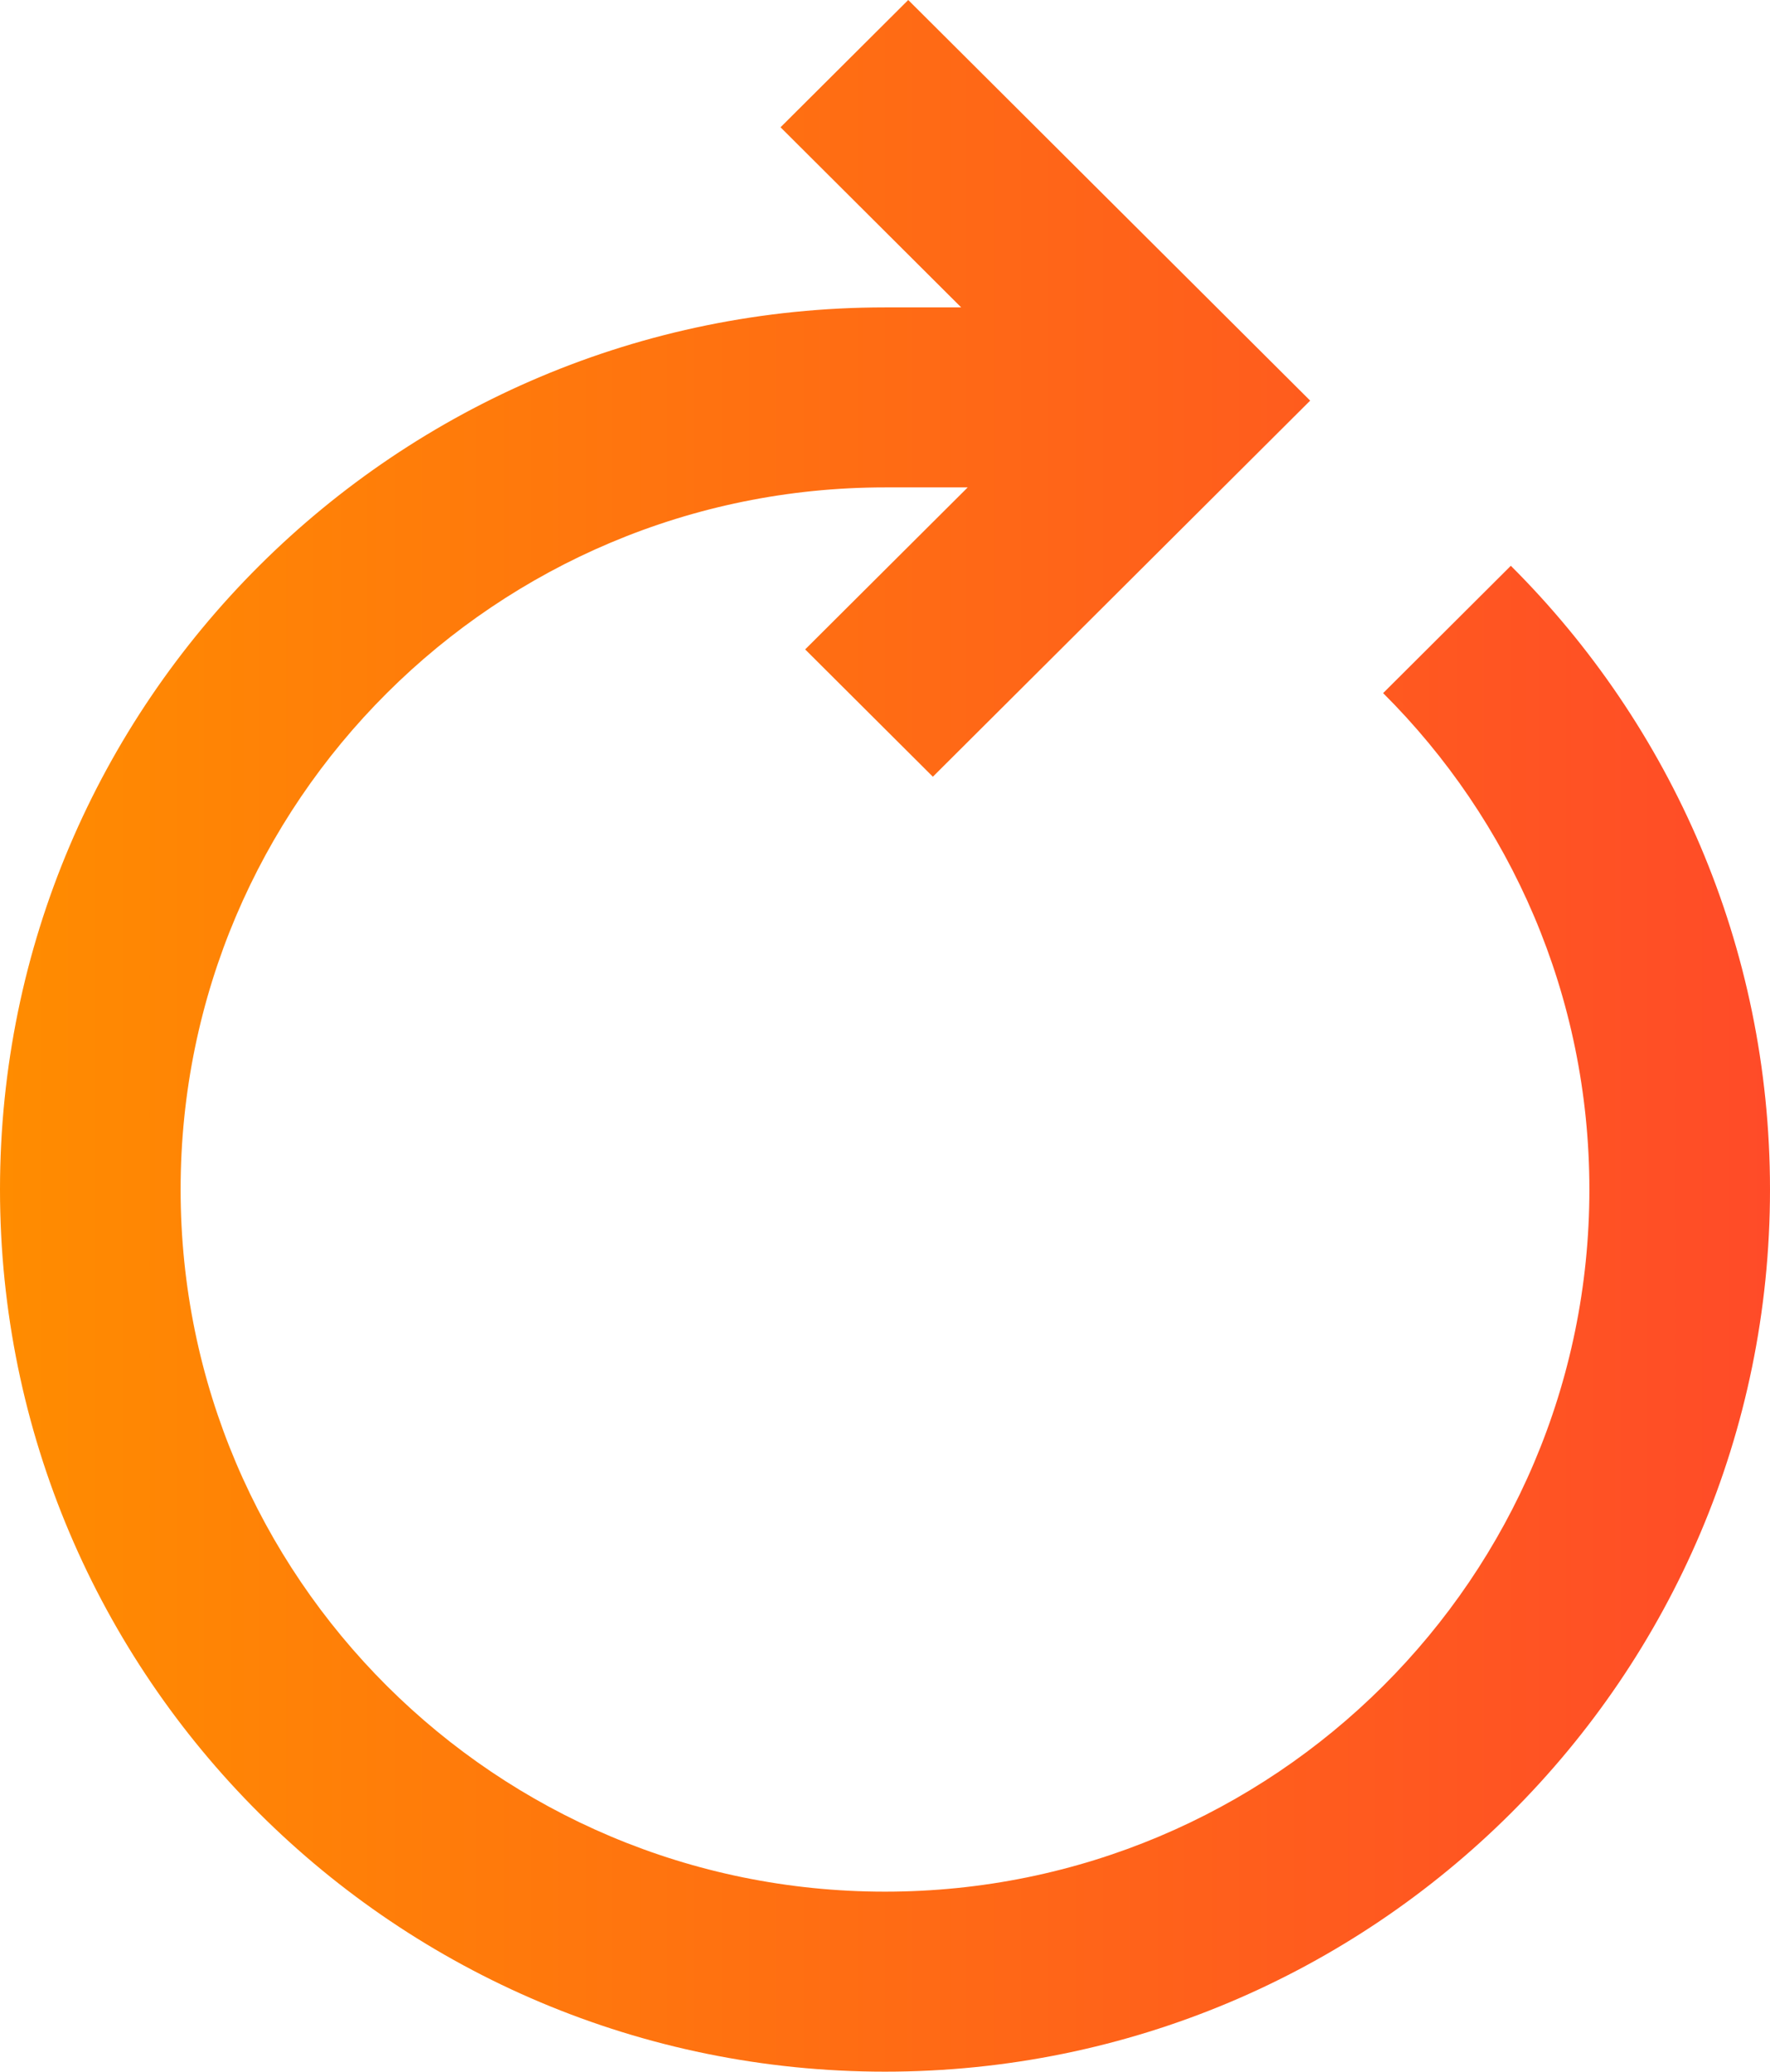 <svg width="47" height="55" viewBox="0 0 47 55" fill="none" xmlns="http://www.w3.org/2000/svg">
<path fill-rule="evenodd" clip-rule="evenodd" d="M23.5 12.94H25.696L21.38 17.241L24.771 20.621L34.79 10.636L24.117 0L20.726 3.379L25.523 8.161H23.5C10.522 8.161 0 18.646 0 31.579C0 44.512 10.521 55 23.5 55C36.478 55 47 44.515 47 31.582C47 25.113 44.367 19.256 40.118 15.021L36.727 18.401C40.113 21.775 42.204 26.431 42.204 31.582C42.204 41.876 33.83 50.221 23.5 50.221C13.171 50.221 4.796 41.873 4.796 31.579C4.796 21.285 13.17 12.94 23.5 12.94Z" fill="url(#paint0_linear_154_3659)"/>
<defs>
<linearGradient id="paint0_linear_154_3659" x1="-2.90559e-08" y1="29.15" x2="47" y2="29.15" gradientUnits="userSpaceOnUse">
<stop stop-color="#FF8616"/>
<stop offset="0" stop-color="#FF8C00"/>
<stop offset="1" stop-color="#FF4B28"/>
</linearGradient>
</defs>
</svg>
